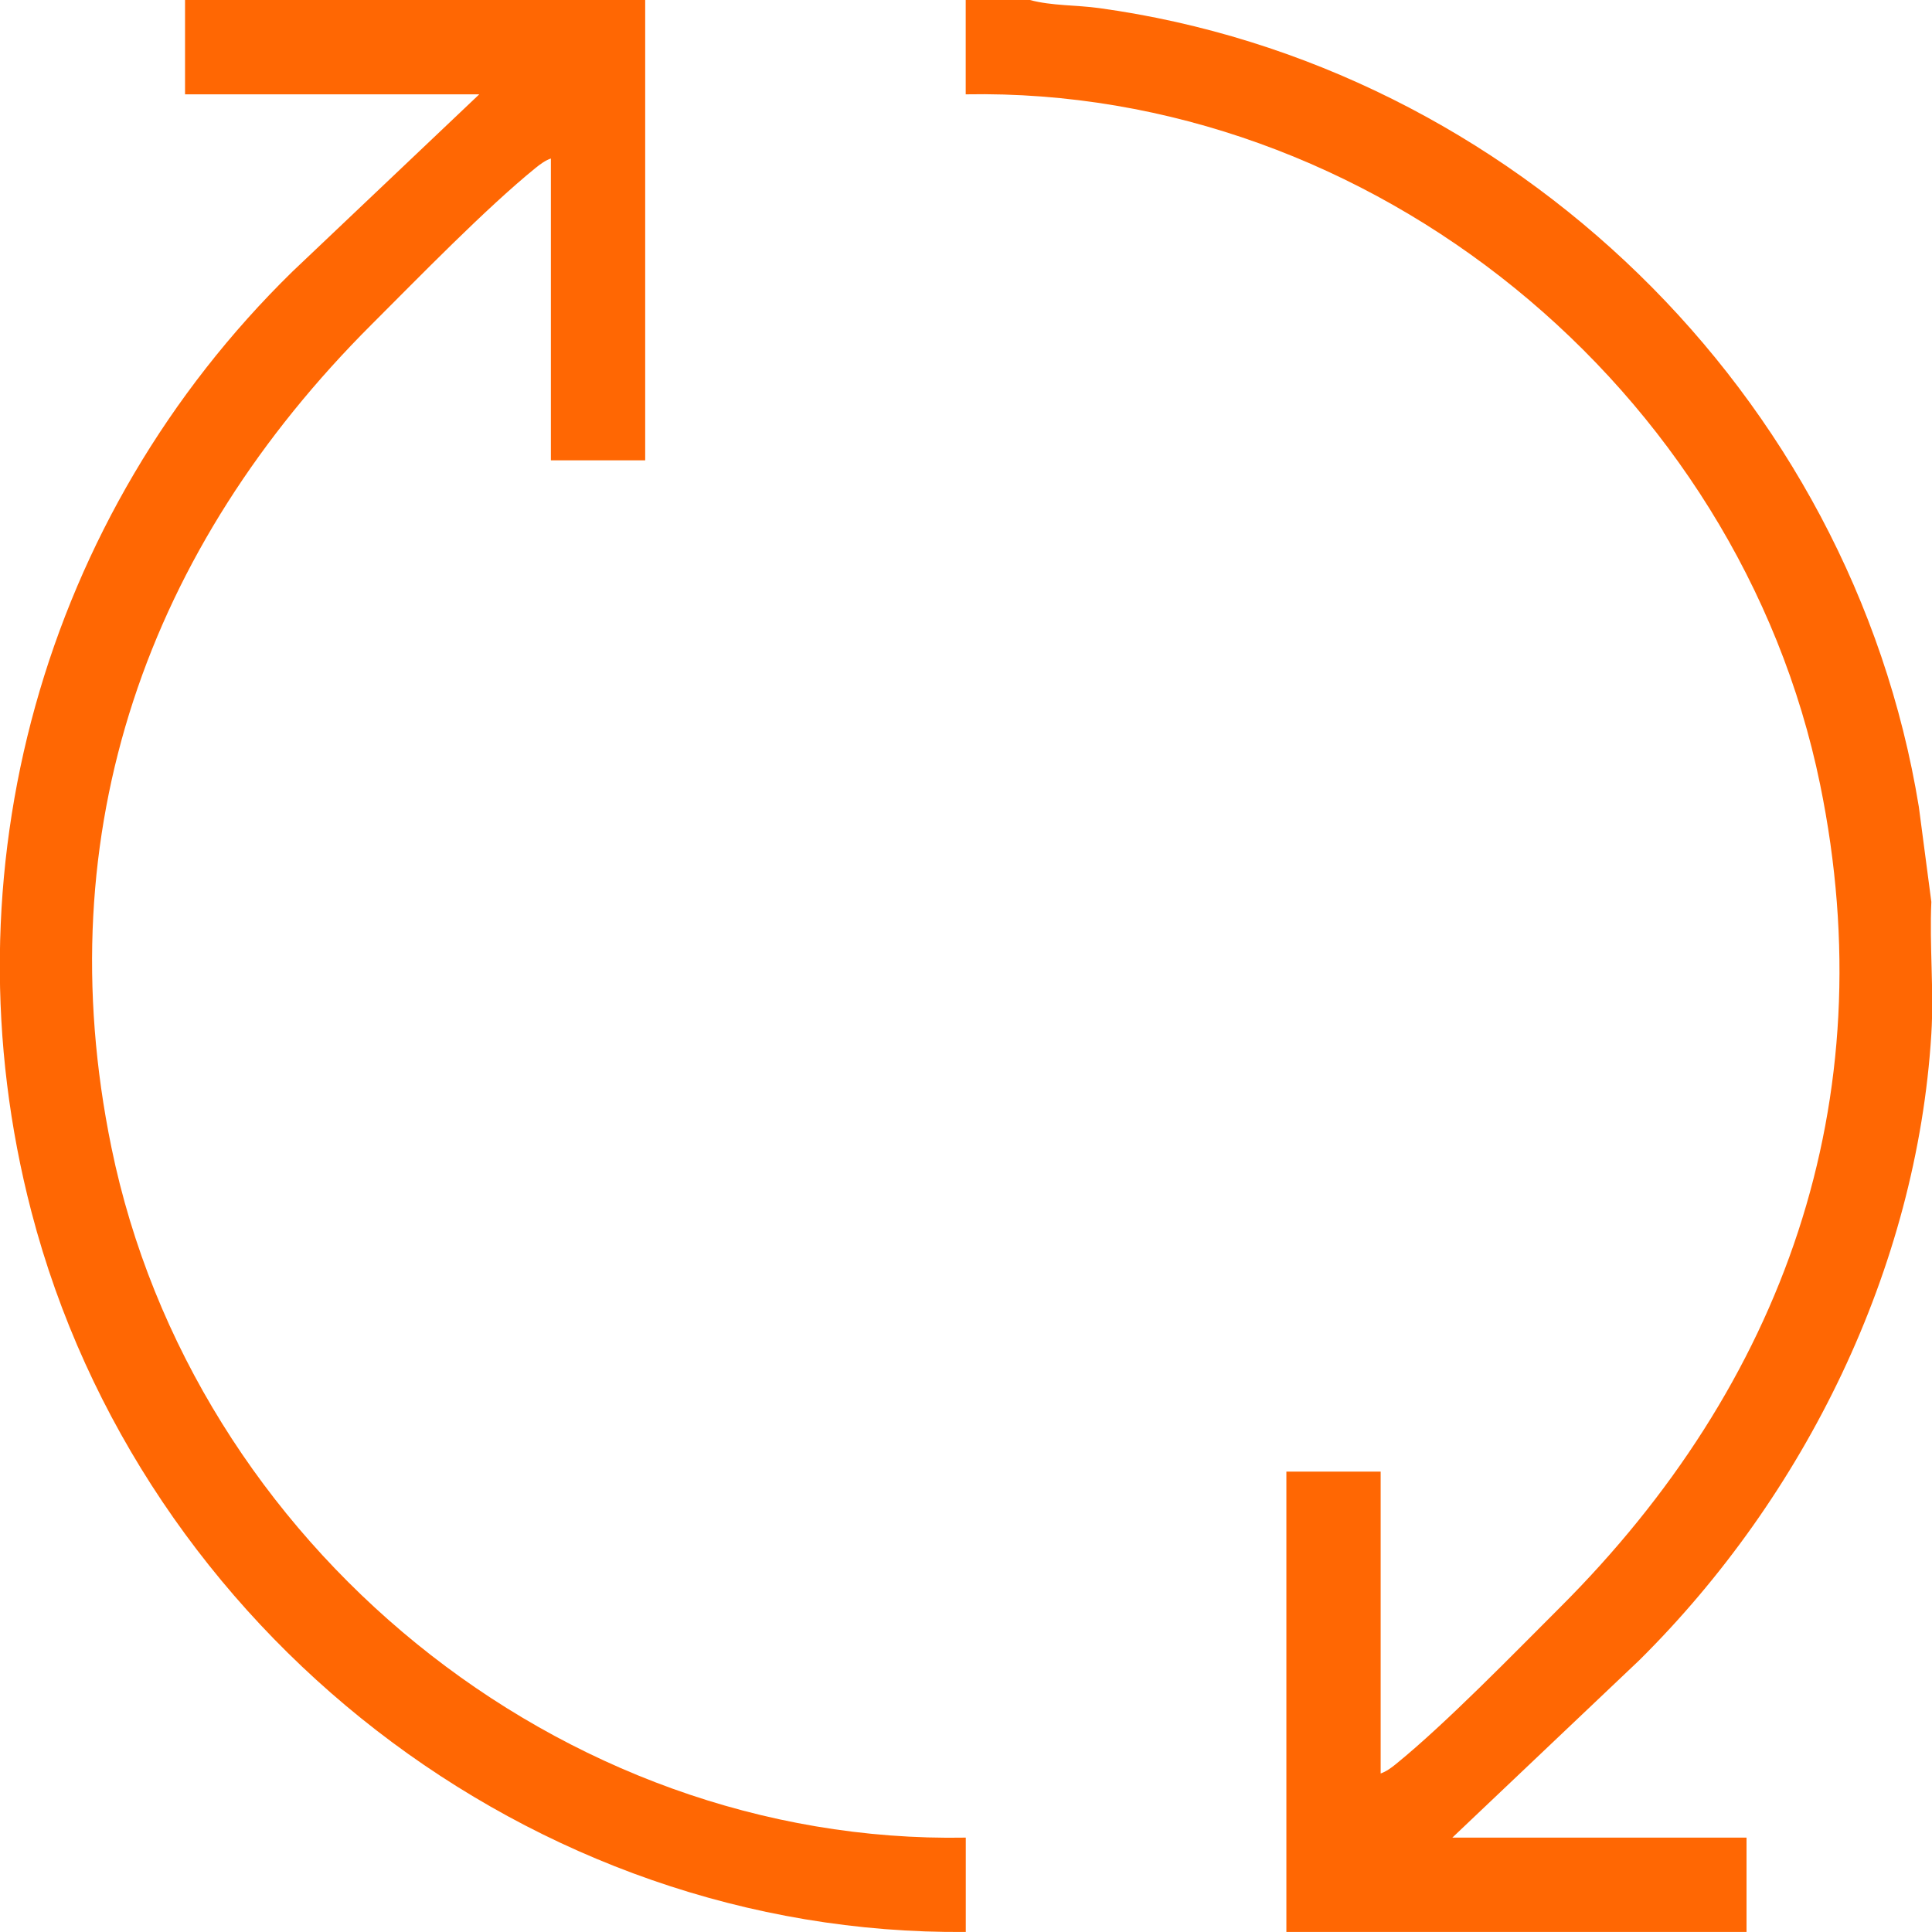 <?xml version="1.0" encoding="UTF-8"?>
<svg xmlns="http://www.w3.org/2000/svg" width="80" height="80" viewBox="0 0 80 80" fill="none">
  <g clip-path="url(#clip0_44_912)">
    <path d="M26.716 0V19.062H22.811V6.563C22.578 6.644 22.375 6.794 22.183 6.949C20.109 8.632 17.343 11.483 15.389 13.434C6.134 22.672 1.924 34.384 4.612 47.504C7.973 63.91 23.168 76.398 39.991 76.092V79.998C21.986 80.161 5.824 67.518 1.304 50.189C-2.364 36.126 1.797 21.332 12.109 11.245L19.845 3.906H7.662V0H26.716Z" fill="#FF6703"></path>
    <path d="M42.647 0C43.545 0.244 44.575 0.205 45.513 0.335C62.638 2.697 76.669 16.339 79.455 33.408L79.973 37.344C79.892 39.14 80.083 41.029 79.973 42.812C79.374 52.528 74.734 61.956 67.873 68.753L60.138 76.092H72.32V79.998H53.266V60.937H57.17V73.436C57.403 73.354 57.607 73.204 57.798 73.049C59.87 71.366 62.638 68.515 64.592 66.565C73.844 57.331 78.059 45.618 75.369 32.492C72.01 16.094 56.811 3.596 39.988 3.906V0H42.643H42.647Z" fill="#FF6703"></path>
  </g>
  <defs>
    <clipPath id="clip0_44_912">
      <rect width="80.016" height="80" fill="white" transform="translate(-0.008)"></rect>
    </clipPath>
  </defs>
</svg>
